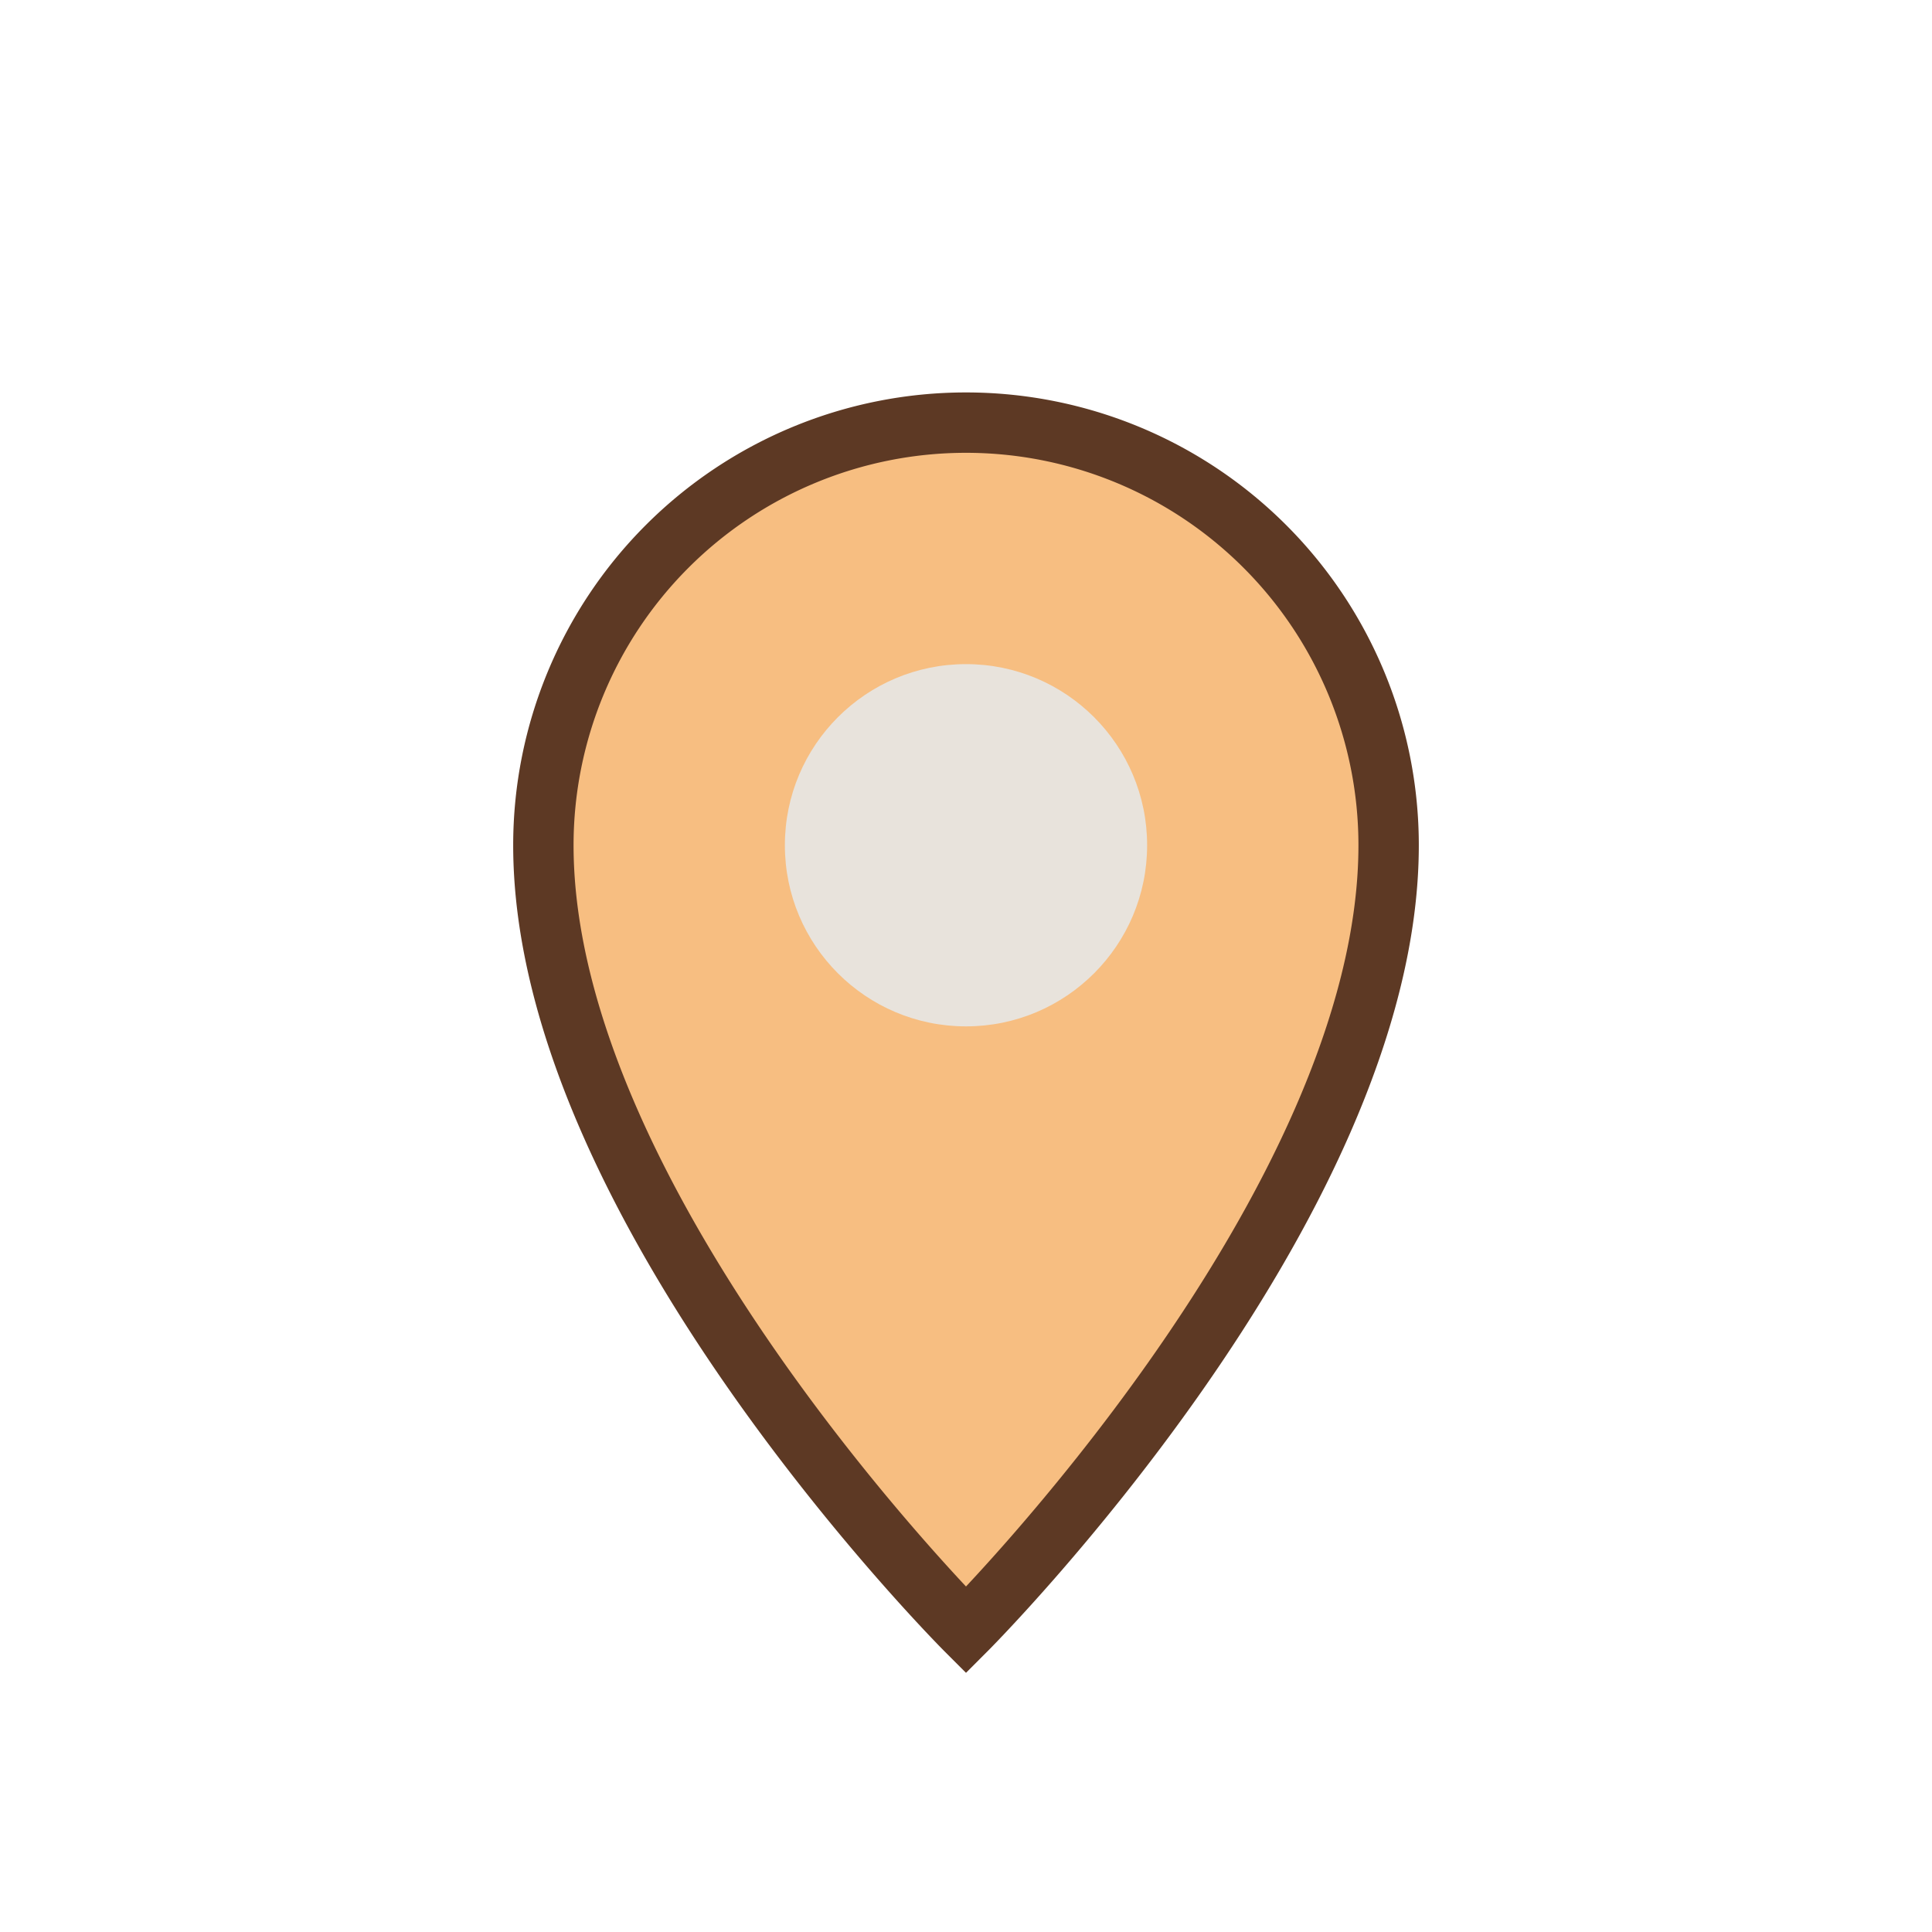 <?xml version="1.0" encoding="UTF-8"?>
<svg xmlns="http://www.w3.org/2000/svg" width="32" height="32" viewBox="0 0 32 32"><path d="M16 27s-7-7-7-13a7 7 0 1 1 14 0c0 6-7 13-7 13z" fill="#F7BE81" stroke="#5D3924"/><circle cx="16" cy="14" r="3" fill="#E8E3DC"/></svg>